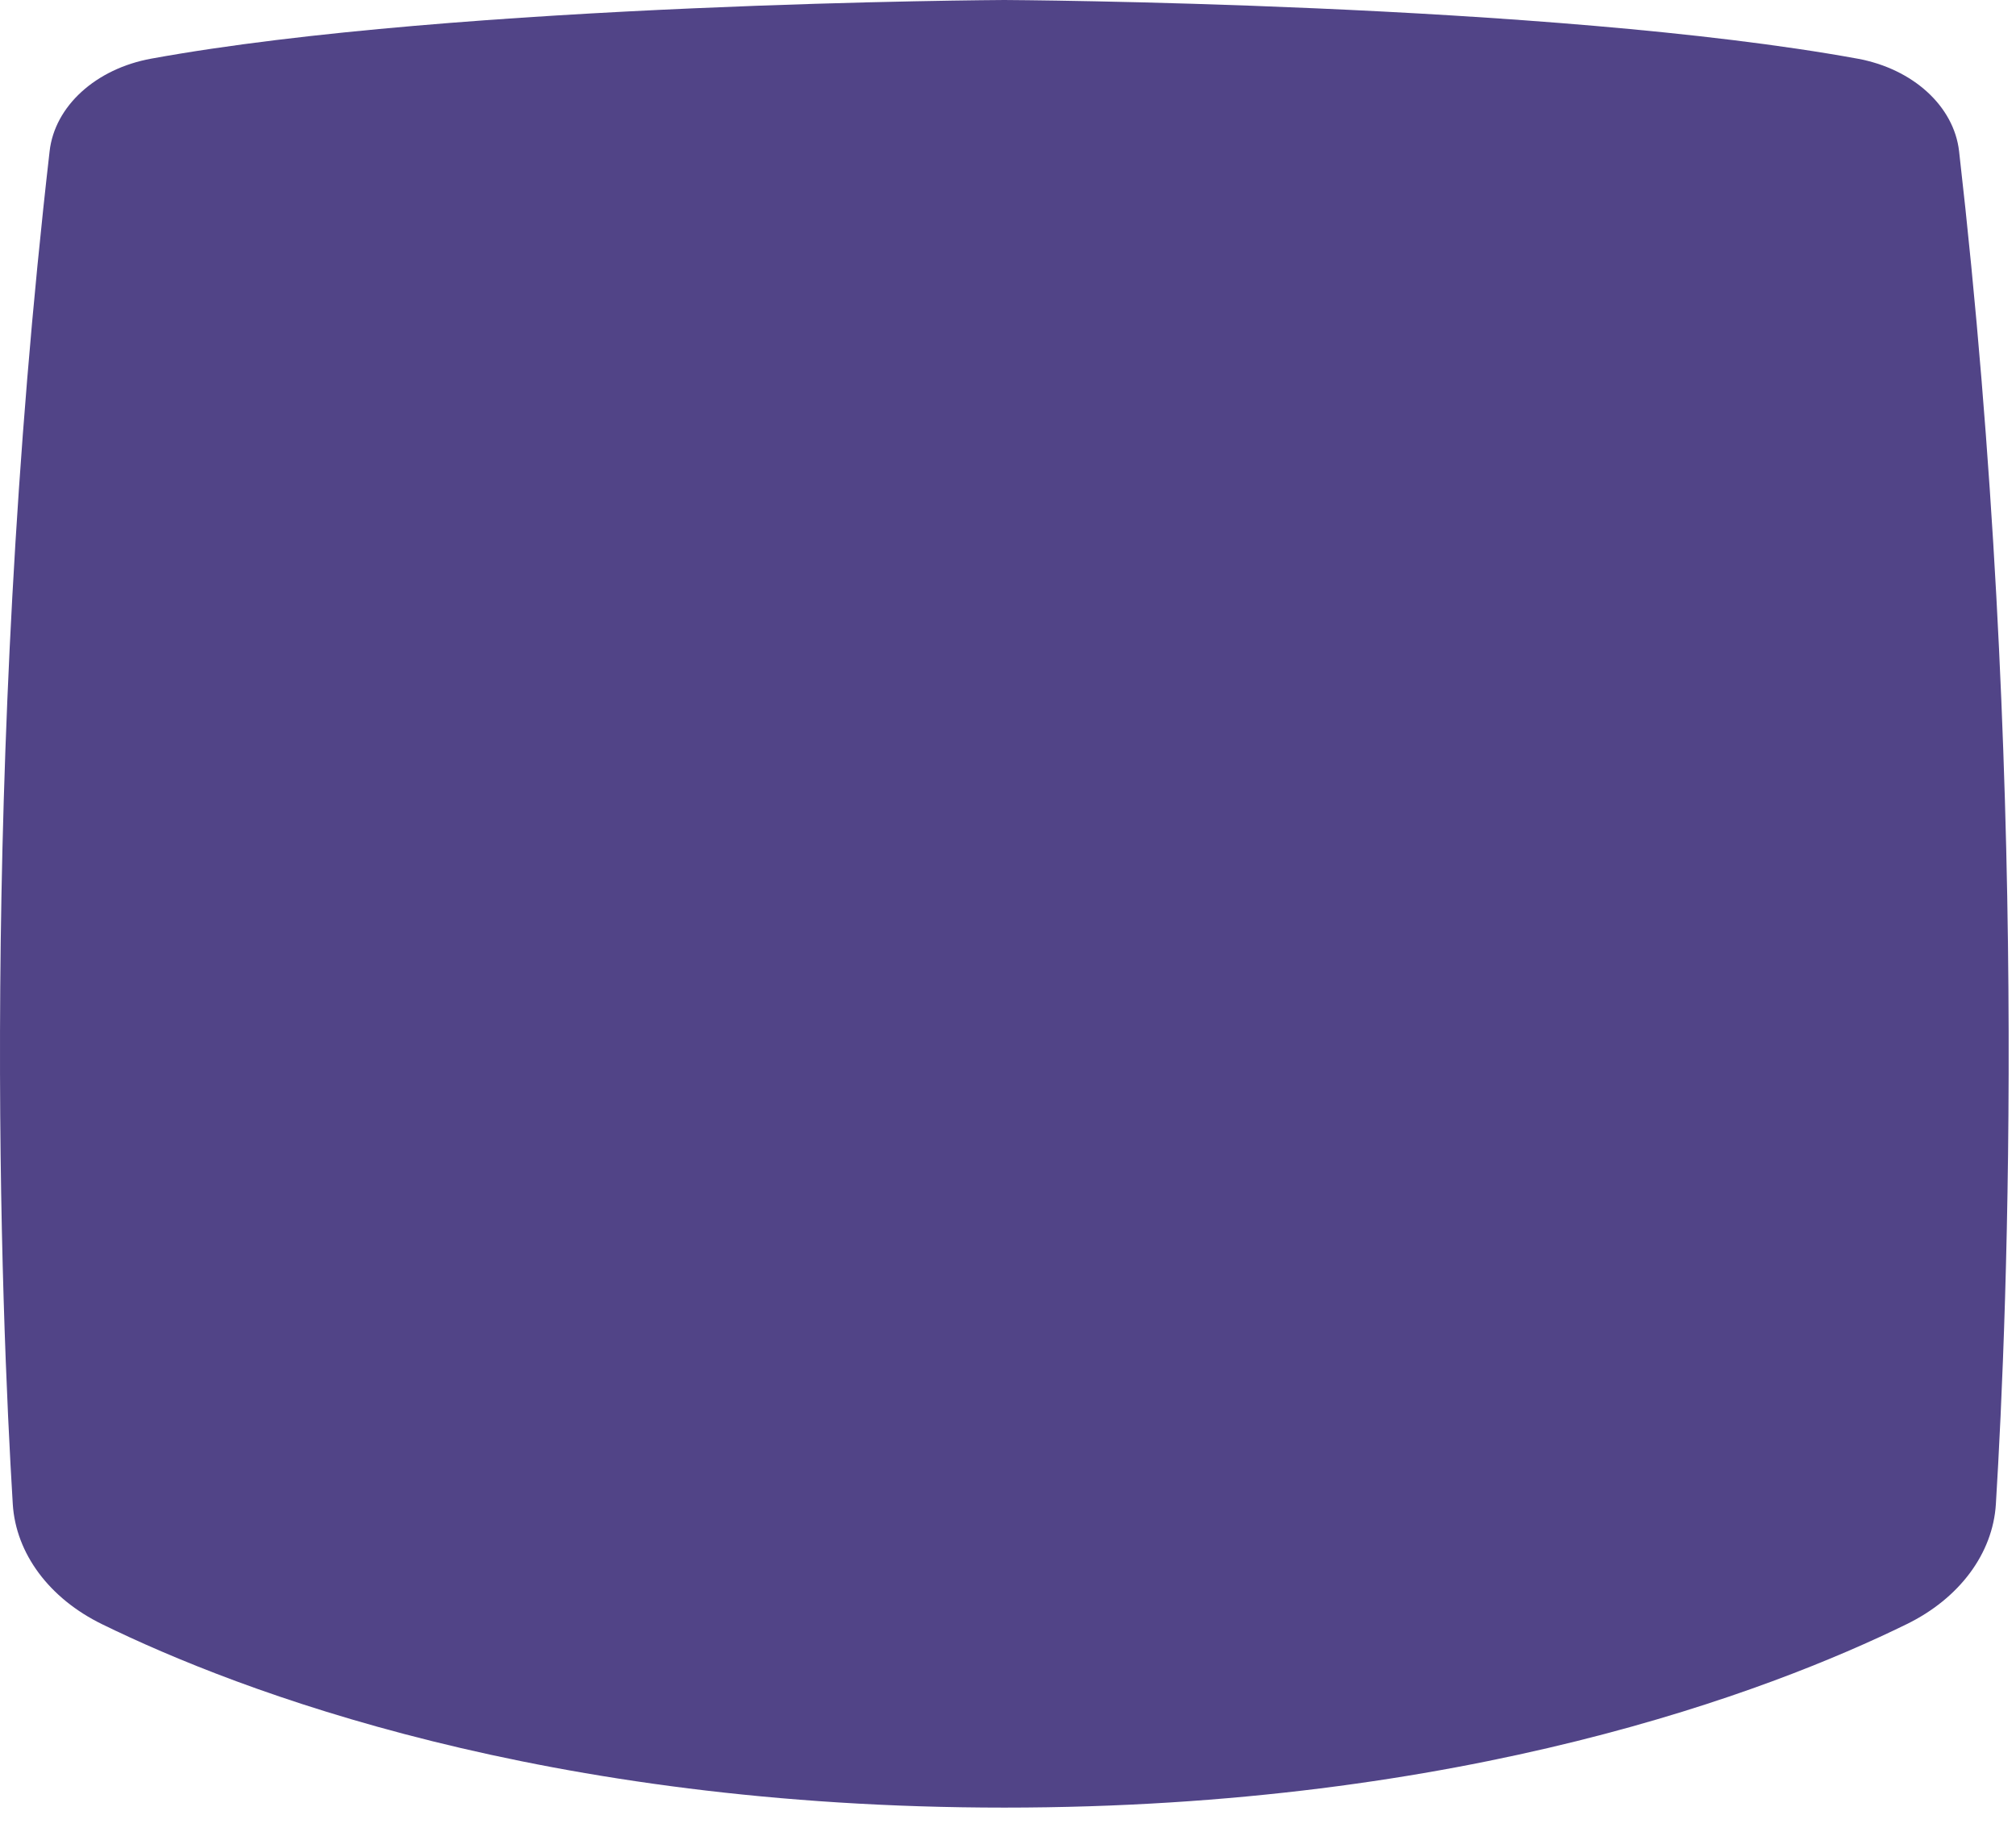 <?xml version="1.0" encoding="utf-8"?>
<svg xmlns="http://www.w3.org/2000/svg" fill="none" height="100%" overflow="visible" preserveAspectRatio="none" style="display: block;" viewBox="0 0 56 51" width="100%">
<path d="M54.419 4.202C54.276 2.947 53.133 1.909 51.594 1.629C43.058 0.074 27.898 0 27.898 0C27.898 0 12.738 0.074 4.202 1.629C2.663 1.909 1.52 2.947 1.378 4.202C-0.588 21.359 0.029 36.454 0.355 41.785C0.44 43.156 1.367 44.405 2.837 45.122C6.652 46.989 15.104 50.216 27.898 50.216C40.692 50.216 49.144 46.989 52.959 45.122C54.429 44.405 55.357 43.156 55.441 41.785C55.768 36.454 56.384 21.364 54.419 4.202Z" fill="#514487" id="Vector"/>
</svg>